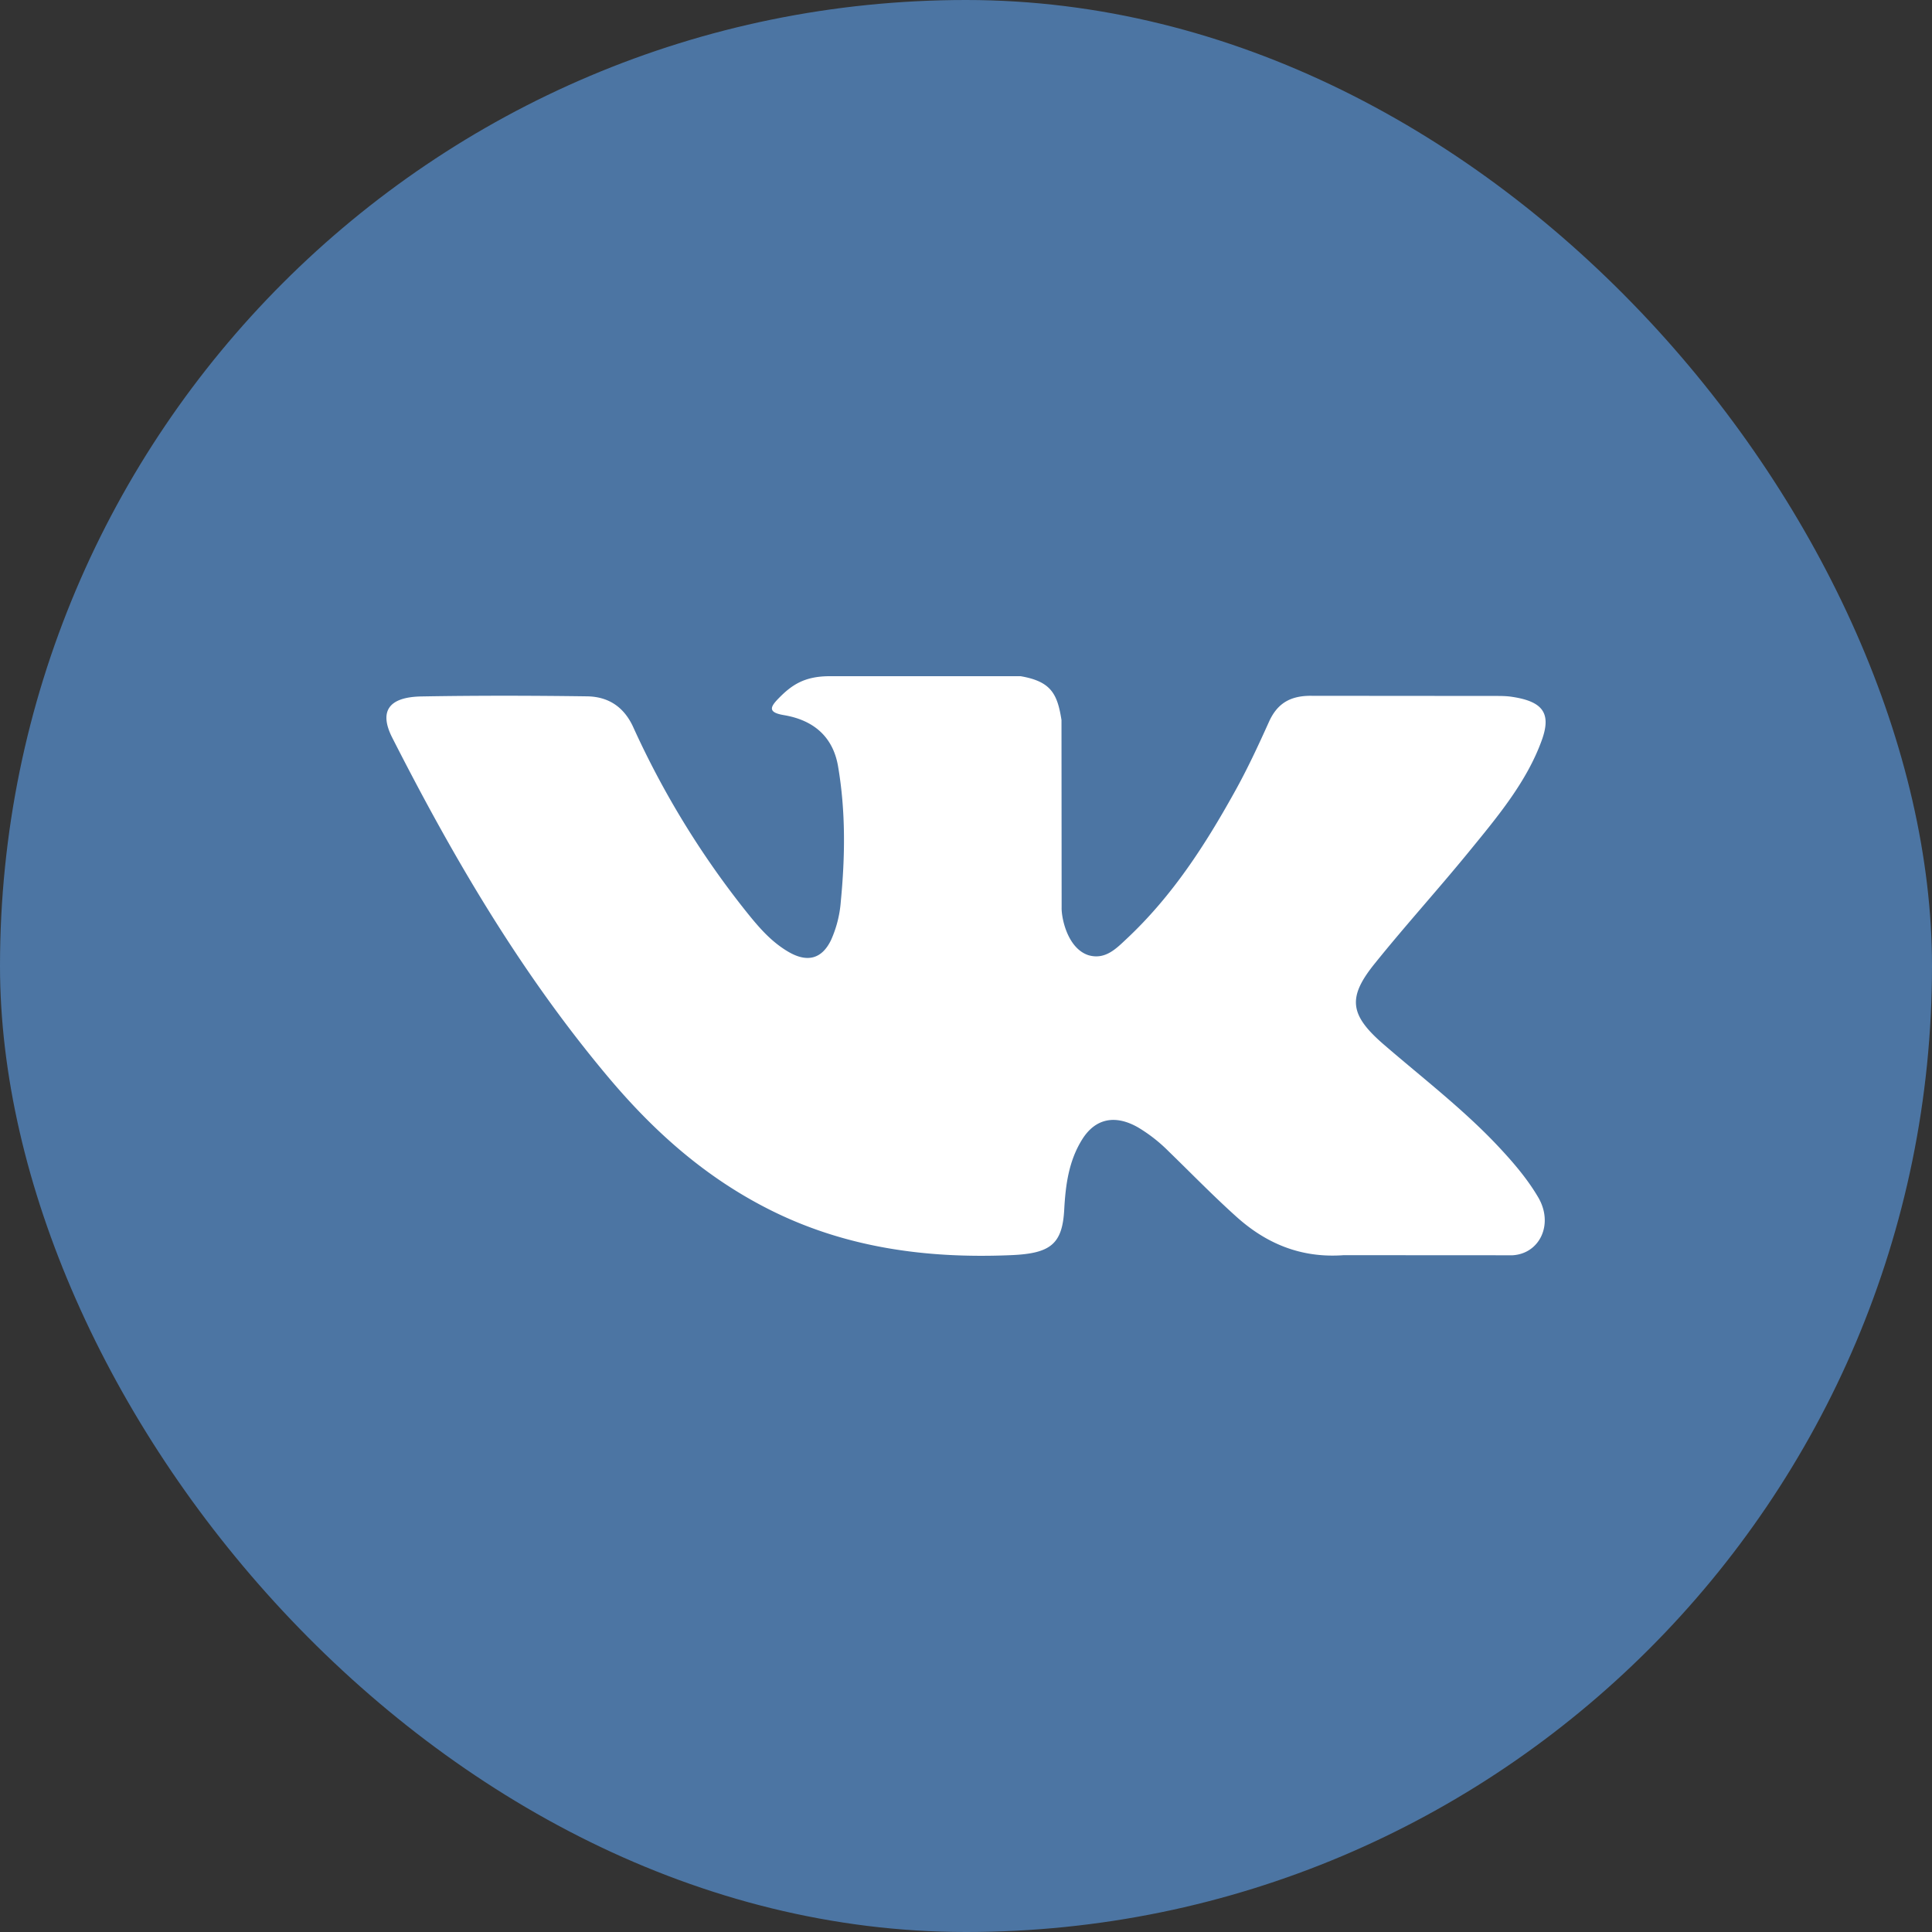<svg width="40" height="40" fill="none" xmlns="http://www.w3.org/2000/svg"><rect width="100%" height="100%" fill="#333333" stroke="none"/><rect width="40" height="40" rx="20" fill="#4C75A3"/><path d="M28.655 21.63c.796.687 1.637 1.333 2.35 2.089.316.336.615.683.843 1.072.324.555.03 1.165-.532 1.198l-3.496-.002c-.902.066-1.621-.254-2.226-.8-.484-.435-.933-.898-1.398-1.349a3.217 3.217 0 00-.63-.494c-.476-.274-.89-.19-1.163.25-.278.447-.341.943-.369 1.441-.037.728-.286.919-1.113.952-1.767.074-3.445-.162-5.003-.95-1.374-.695-2.44-1.675-3.366-2.785-1.806-2.161-3.188-4.536-4.43-6.977-.28-.55-.076-.846.611-.856 1.14-.02 2.281-.018 3.423-.002.464.007.77.241.95.628a18.17 18.17 0 002.32 3.799c.252.315.51.63.876.85.405.246.714.165.905-.234a2.38 2.38 0 00.201-.797c.09-.932.102-1.863-.056-2.792-.097-.58-.467-.955-1.122-1.065-.334-.056-.284-.166-.123-.334.281-.291.546-.472 1.073-.472h3.951c.622.108.76.355.846.908l.003 3.879c-.007.214.12.849.557.99.35.101.58-.145.79-.341.946-.887 1.62-1.936 2.224-3.021.268-.478.498-.974.721-1.469.165-.367.425-.548.893-.54l3.803.003c.113 0 .227.001.336.018.641.096.817.34.619.893-.312.867-.919 1.59-1.512 2.316-.634.776-1.313 1.524-1.941 2.304-.578.712-.532 1.072.185 1.69z" fill="#fff"/></svg>